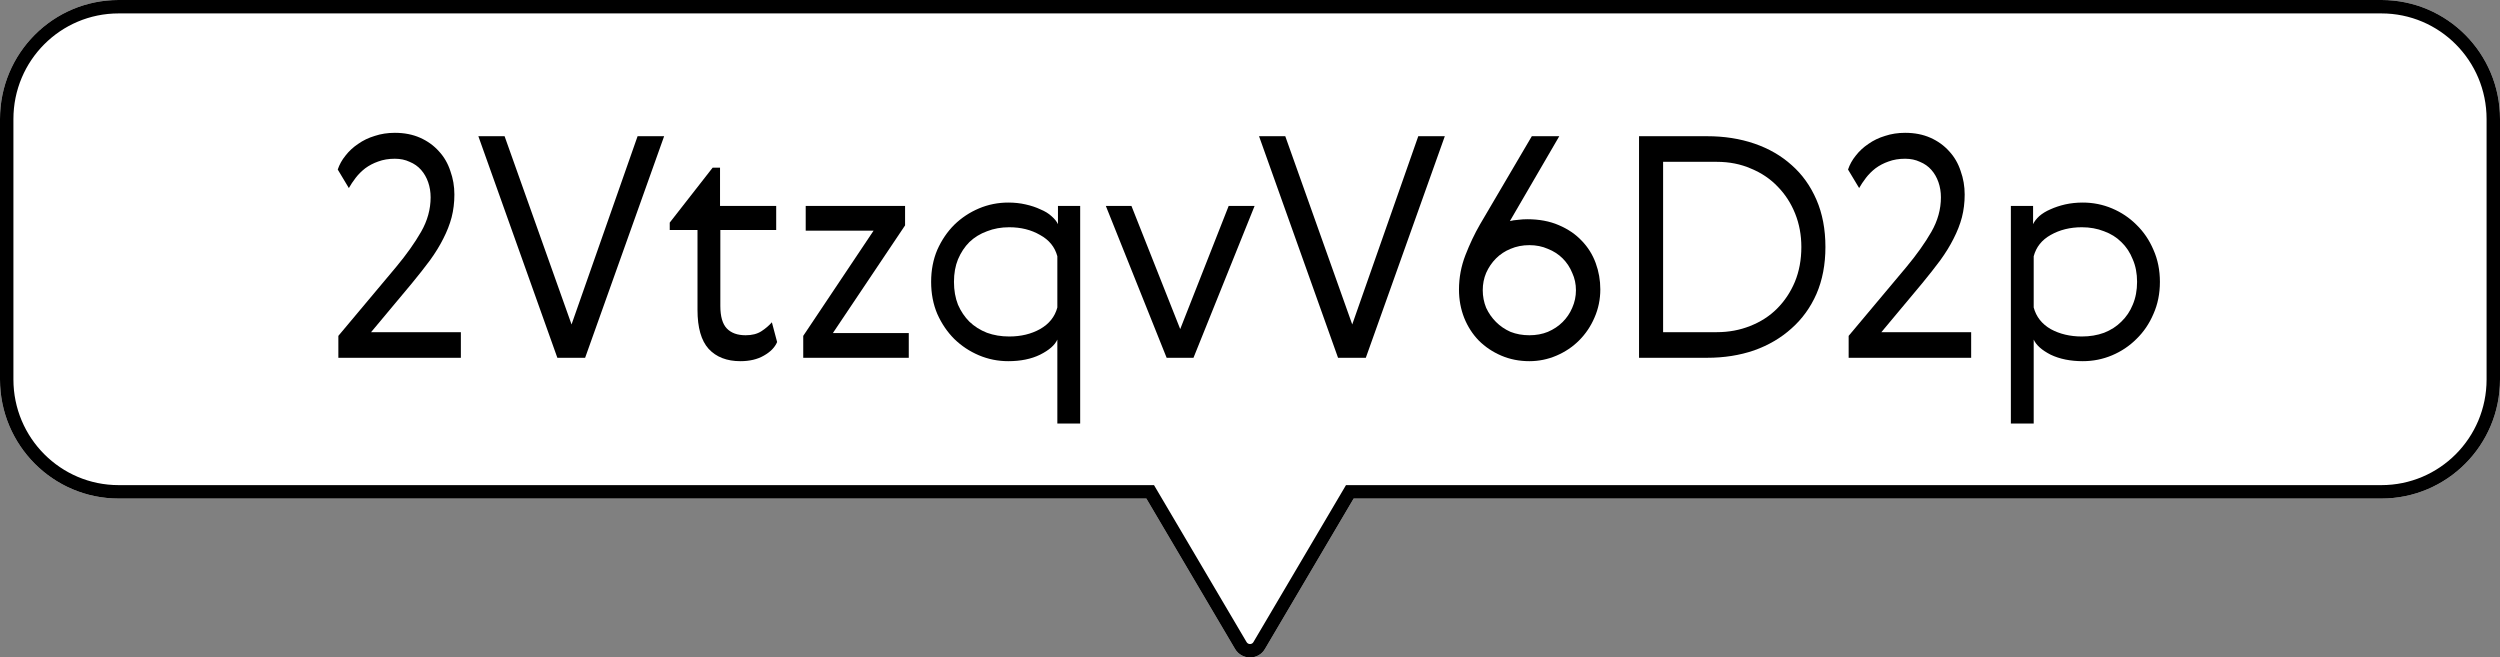 <svg xmlns="http://www.w3.org/2000/svg" width="559" height="147" viewBox="0 0 559 147" fill="none">
  <rect x="0" y="0" width="559" height="147" fill="#808080" stroke="none"/>
  <g clip-path="url(#clip0_5_176)">
    <path d="M532.518 0H26.52C11.862 0 0 11.906 0 26.617V84.856C0 99.529 11.862 111.473 26.52 111.473H256.323L276.157 145.104C277.668 147.645 281.37 147.645 282.843 145.104L302.677 111.473H532.48C547.138 111.473 559 99.567 559 84.856V26.617C559 11.906 547.138 0 532.48 0H532.518Z" fill="white"></path>
    <path fill-rule="evenodd" clip-rule="evenodd" d="M258.037 108.473L278.735 143.571C278.735 143.571 278.736 143.571 278.736 143.572C279.099 144.181 279.946 144.121 280.248 143.599L280.254 143.59L300.963 108.473H532.48C545.471 108.473 556 97.921 556 84.856V26.617C556 13.552 545.471 3 532.48 3H26.52C13.529 3 3 13.552 3 26.617V84.856C3 97.885 13.532 108.473 26.52 108.473H258.037ZM532.48 7.83718e-06C532.492 7.83718e-06 532.505 -9.79647e-06 532.518 7.83718e-06C547.158 0.02 559 11.918 559 26.617V84.856C559 99.567 547.138 111.473 532.48 111.473H302.677L282.843 145.104C281.37 147.645 277.668 147.645 276.157 145.104L256.323 111.473H26.52C11.862 111.473 0 99.529 0 84.856V26.617C0 11.906 11.862 7.83718e-06 26.52 7.83718e-06H532.48Z" fill="black"></path>
    <path d="M449.629 94.697V46.052H454.597V50.123C454.873 49.525 455.333 48.927 455.977 48.329C456.667 47.731 457.495 47.225 458.461 46.811C459.473 46.351 460.577 45.983 461.773 45.707C463.015 45.431 464.326 45.293 465.706 45.293C468.006 45.293 470.191 45.73 472.261 46.604C474.331 47.478 476.148 48.697 477.712 50.261C479.322 51.825 480.587 53.688 481.507 55.85C482.473 58.012 482.956 60.404 482.956 63.026C482.956 65.648 482.473 68.04 481.507 70.202C480.587 72.364 479.322 74.227 477.712 75.791C476.148 77.355 474.331 78.574 472.261 79.448C470.191 80.322 468.006 80.759 465.706 80.759C462.946 80.759 460.554 80.276 458.53 79.31C456.552 78.298 455.287 77.171 454.735 75.929V94.697H449.629ZM476.884 68.132C477.528 66.614 477.85 64.912 477.85 63.026C477.85 61.14 477.528 59.461 476.884 57.989C476.286 56.471 475.435 55.183 474.331 54.125C473.273 53.067 471.985 52.262 470.467 51.71C468.949 51.112 467.293 50.813 465.499 50.813C462.877 50.813 460.554 51.388 458.53 52.538C456.552 53.642 455.287 55.229 454.735 57.299V68.753C455.287 70.823 456.552 72.433 458.53 73.583C460.554 74.687 462.877 75.239 465.499 75.239C467.293 75.239 468.949 74.963 470.467 74.411C471.985 73.813 473.273 72.985 474.331 71.927C475.435 70.869 476.286 69.604 476.884 68.132Z" fill="black"></path>
    <path d="M440.751 74.273V80H413.358V75.101L426.261 59.714C428.561 56.954 430.424 54.332 431.85 51.848C433.276 49.364 433.989 46.788 433.989 44.12C433.989 42.924 433.805 41.797 433.437 40.739C433.069 39.681 432.54 38.761 431.85 37.979C431.16 37.197 430.309 36.599 429.297 36.185C428.331 35.725 427.227 35.495 425.985 35.495C424.605 35.495 423.363 35.702 422.259 36.116C421.201 36.484 420.235 36.99 419.361 37.634C418.533 38.278 417.82 38.991 417.222 39.773C416.624 40.555 416.118 41.314 415.704 42.05L413.22 37.91C413.588 36.806 414.163 35.771 414.945 34.805C415.727 33.793 416.67 32.919 417.774 32.183C418.878 31.401 420.12 30.803 421.5 30.389C422.88 29.929 424.375 29.699 425.985 29.699C428.101 29.699 429.987 30.067 431.643 30.803C433.299 31.539 434.702 32.551 435.852 33.839C437.002 35.081 437.853 36.553 438.405 38.255C439.003 39.911 439.302 41.659 439.302 43.499C439.302 45.293 439.095 46.995 438.681 48.605C438.267 50.169 437.646 51.756 436.818 53.366C436.036 54.93 435.047 56.54 433.851 58.196C432.655 59.806 431.298 61.531 429.78 63.371L420.672 74.273H440.751Z" fill="black"></path>
    <path d="M402.782 55.229C402.782 52.561 402.322 50.077 401.402 47.777C400.482 45.477 399.194 43.476 397.538 41.774C395.882 40.026 393.881 38.669 391.535 37.703C389.235 36.691 386.682 36.185 383.876 36.185H371.87V74.273H383.876C386.544 74.273 389.028 73.813 391.328 72.893C393.674 71.973 395.675 70.685 397.331 69.029C399.033 67.327 400.367 65.326 401.333 63.026C402.299 60.68 402.782 58.081 402.782 55.229ZM381.737 30.458C385.555 30.458 389.074 31.01 392.294 32.114C395.514 33.218 398.297 34.828 400.643 36.944C402.989 39.014 404.829 41.59 406.163 44.672C407.497 47.754 408.164 51.273 408.164 55.229C408.164 59.139 407.497 62.635 406.163 65.717C404.829 68.753 402.966 71.329 400.574 73.445C398.228 75.561 395.445 77.194 392.225 78.344C389.005 79.448 385.509 80 381.737 80H366.488V30.458H381.737Z" fill="black"></path>
    <path d="M332.301 61.025C331.795 62.221 331.542 63.509 331.542 64.889C331.542 66.269 331.795 67.58 332.301 68.822C332.853 70.018 333.59 71.076 334.51 71.996C335.43 72.916 336.51 73.652 337.752 74.204C339.04 74.71 340.444 74.963 341.962 74.963C343.48 74.963 344.859 74.71 346.101 74.204C347.389 73.652 348.493 72.916 349.413 71.996C350.333 71.076 351.047 70.018 351.553 68.822C352.105 67.58 352.381 66.269 352.381 64.889C352.381 63.509 352.105 62.221 351.553 61.025C351.047 59.783 350.333 58.702 349.413 57.782C348.493 56.862 347.389 56.149 346.101 55.643C344.859 55.091 343.48 54.815 341.962 54.815C340.444 54.815 339.04 55.091 337.752 55.643C336.51 56.149 335.43 56.862 334.51 57.782C333.59 58.702 332.853 59.783 332.301 61.025ZM337.614 49.433C338.12 49.295 338.718 49.203 339.408 49.157C340.098 49.065 340.788 49.019 341.479 49.019C344.147 49.019 346.492 49.456 348.516 50.33C350.586 51.204 352.311 52.377 353.691 53.849C355.071 55.275 356.106 56.931 356.796 58.817C357.486 60.703 357.831 62.658 357.831 64.682C357.831 66.936 357.394 69.052 356.52 71.03C355.692 72.962 354.543 74.664 353.071 76.136C351.645 77.562 349.965 78.689 348.033 79.517C346.101 80.345 344.078 80.759 341.962 80.759C339.708 80.759 337.615 80.345 335.683 79.517C333.751 78.689 332.071 77.562 330.645 76.136C329.265 74.71 328.184 73.031 327.402 71.099C326.62 69.121 326.229 67.005 326.229 64.751C326.229 62.083 326.712 59.507 327.678 57.023C328.644 54.539 329.725 52.262 330.921 50.192L342.514 30.458H348.654L337.614 49.433Z" fill="black"></path>
    <path d="M281.522 30.458H287.387L302.36 72.548L317.126 30.458H323.06L305.396 80H299.186L281.522 30.458Z" fill="black"></path>
    <path d="M260.86 80L247.267 46.052H252.994L263.896 73.583L274.729 46.052H280.525L266.863 80H260.86Z" fill="black"></path>
    <path d="M236.422 94.697V75.929C235.87 77.171 234.582 78.298 232.558 79.31C230.58 80.276 228.211 80.759 225.451 80.759C223.151 80.759 220.966 80.322 218.896 79.448C216.826 78.574 214.986 77.355 213.376 75.791C211.812 74.227 210.547 72.364 209.581 70.202C208.661 68.04 208.201 65.648 208.201 63.026C208.201 60.404 208.661 58.012 209.581 55.85C210.547 53.688 211.812 51.825 213.376 50.261C214.986 48.697 216.826 47.478 218.896 46.604C220.966 45.73 223.151 45.293 225.451 45.293C226.831 45.293 228.119 45.431 229.315 45.707C230.557 45.983 231.661 46.351 232.627 46.811C233.639 47.225 234.467 47.731 235.111 48.329C235.801 48.927 236.284 49.525 236.56 50.123V46.052H241.528V94.697H236.422ZM214.204 57.989C213.606 59.461 213.307 61.14 213.307 63.026C213.307 64.912 213.606 66.614 214.204 68.132C214.848 69.604 215.699 70.869 216.757 71.927C217.861 72.985 219.172 73.813 220.69 74.411C222.208 74.963 223.864 75.239 225.658 75.239C228.28 75.239 230.58 74.687 232.558 73.583C234.582 72.433 235.87 70.823 236.422 68.753V57.299C235.87 55.229 234.582 53.642 232.558 52.538C230.58 51.388 228.28 50.813 225.658 50.813C223.864 50.813 222.208 51.112 220.69 51.71C219.172 52.262 217.861 53.067 216.757 54.125C215.699 55.183 214.848 56.471 214.204 57.989Z" fill="black"></path>
    <path d="M180.156 46.052H202.374V50.399L186.228 74.48H203.202V80H179.604V75.101L195.336 51.572H180.156V46.052Z" fill="black"></path>
    <path d="M173.764 76.481C173.258 77.677 172.269 78.689 170.797 79.517C169.371 80.345 167.623 80.759 165.553 80.759C162.517 80.759 160.148 79.839 158.446 77.999C156.79 76.159 155.962 73.261 155.962 69.305V51.434H149.752V49.778L159.343 37.496H160.999V46.052H173.557V51.434H161.068V68.408C161.068 70.754 161.551 72.433 162.517 73.445C163.483 74.457 164.886 74.963 166.726 74.963C168.152 74.963 169.325 74.664 170.245 74.066C171.165 73.468 171.947 72.801 172.591 72.065L173.764 76.481Z" fill="black"></path>
    <path d="M106.96 30.458H112.825L127.798 72.548L142.564 30.458H148.498L130.834 80H124.624L106.96 30.458Z" fill="black"></path>
    <path d="M103.05 74.273V80H75.657V75.101L88.56 59.714C90.86 56.954 92.723 54.332 94.149 51.848C95.575 49.364 96.288 46.788 96.288 44.12C96.288 42.924 96.104 41.797 95.736 40.739C95.368 39.681 94.839 38.761 94.149 37.979C93.459 37.197 92.608 36.599 91.596 36.185C90.63 35.725 89.526 35.495 88.284 35.495C86.904 35.495 85.662 35.702 84.558 36.116C83.5 36.484 82.534 36.99 81.66 37.634C80.832 38.278 80.119 38.991 79.521 39.773C78.923 40.555 78.417 41.314 78.003 42.05L75.519 37.91C75.887 36.806 76.462 35.771 77.244 34.805C78.026 33.793 78.969 32.919 80.073 32.183C81.177 31.401 82.419 30.803 83.799 30.389C85.179 29.929 86.674 29.699 88.284 29.699C90.4 29.699 92.286 30.067 93.942 30.803C95.598 31.539 97.001 32.551 98.151 33.839C99.301 35.081 100.152 36.553 100.704 38.255C101.302 39.911 101.601 41.659 101.601 43.499C101.601 45.293 101.394 46.995 100.98 48.605C100.566 50.169 99.945 51.756 99.117 53.366C98.335 54.93 97.346 56.54 96.15 58.196C94.954 59.806 93.597 61.531 92.079 63.371L82.971 74.273H103.05Z" fill="black"></path>
  </g>
  <defs>
    <clipPath id="clip0_5_176">
      <rect width="559" height="147" fill="white"></rect>
    </clipPath>
  </defs>
</svg>
